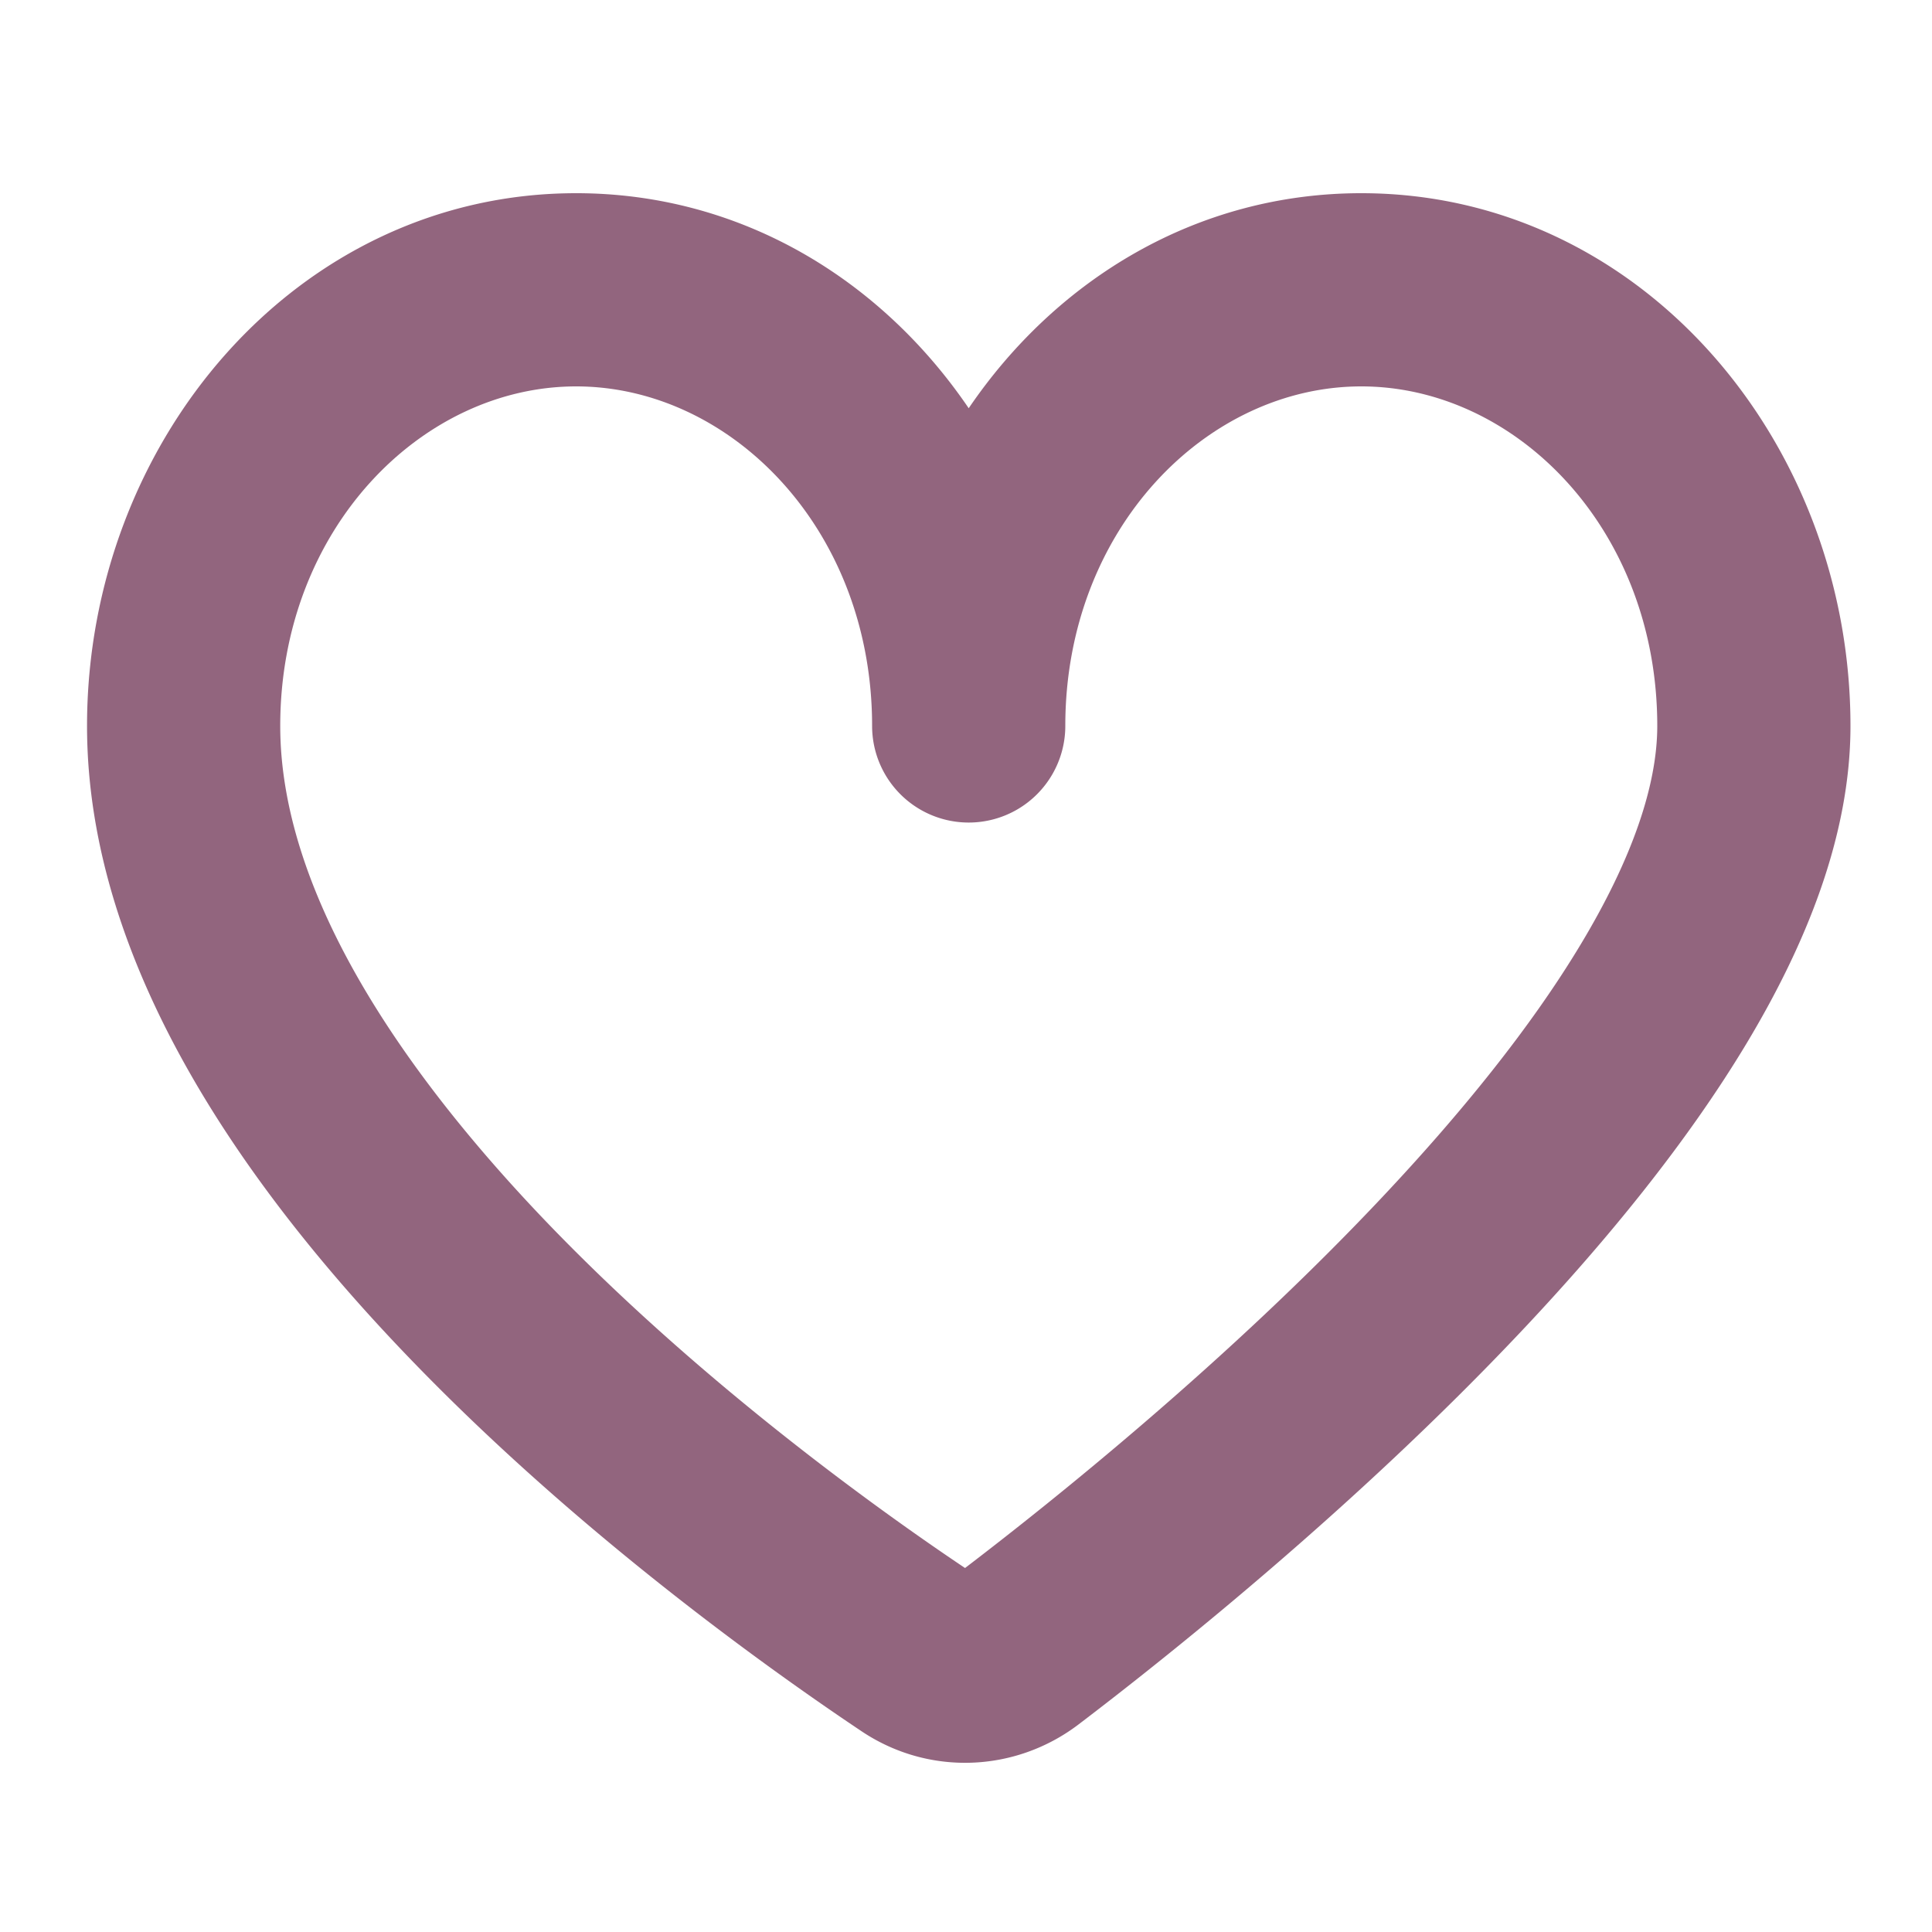 <!DOCTYPE svg PUBLIC "-//W3C//DTD SVG 1.1//EN" "http://www.w3.org/Graphics/SVG/1.1/DTD/svg11.dtd">
<!-- Uploaded to: SVG Repo, www.svgrepo.com, Transformed by: SVG Repo Mixer Tools -->
<svg width="800px" height="800px" viewBox="0 0 20 20" xmlns="http://www.w3.org/2000/svg" fill="none">
<g id="SVGRepo_bgCarrier" stroke-width="0"/>
<g id="SVGRepo_tracerCarrier" stroke-linecap="round" stroke-linejoin="round"/>
<g id="SVGRepo_iconCarrier"> <path fill="#92657e" fill-rule="evenodd" d="M5.964 4C4.37 4 2.901 5.472 2.901 7.515c0 1.67 1.181 3.508 2.819 5.2 1.57 1.62 3.365 2.91 4.27 3.517.898-.685 2.72-2.141 4.316-3.836.81-.86 1.539-1.756 2.06-2.624.529-.88.79-1.643.79-2.257C17.156 5.472 15.688 4 14.092 4s-3.064 1.472-3.064 3.515a1 1 0 11-2 0C9.028 5.472 7.56 4 5.964 4zm4.064.226C9.121 2.892 7.668 2 5.964 2 3.071 2 .901 4.571.901 7.515c0 2.506 1.69 4.843 3.382 6.59 1.736 1.793 3.696 3.188 4.636 3.817.693.464 1.59.427 2.245-.07.92-.7 2.869-2.25 4.598-4.085.864-.917 1.696-1.93 2.318-2.965.613-1.02 1.075-2.15 1.076-3.283v-.004c0-2.944-2.17-5.515-5.064-5.515-1.704 0-3.157.892-4.064 2.226z"/> </g>
</svg>